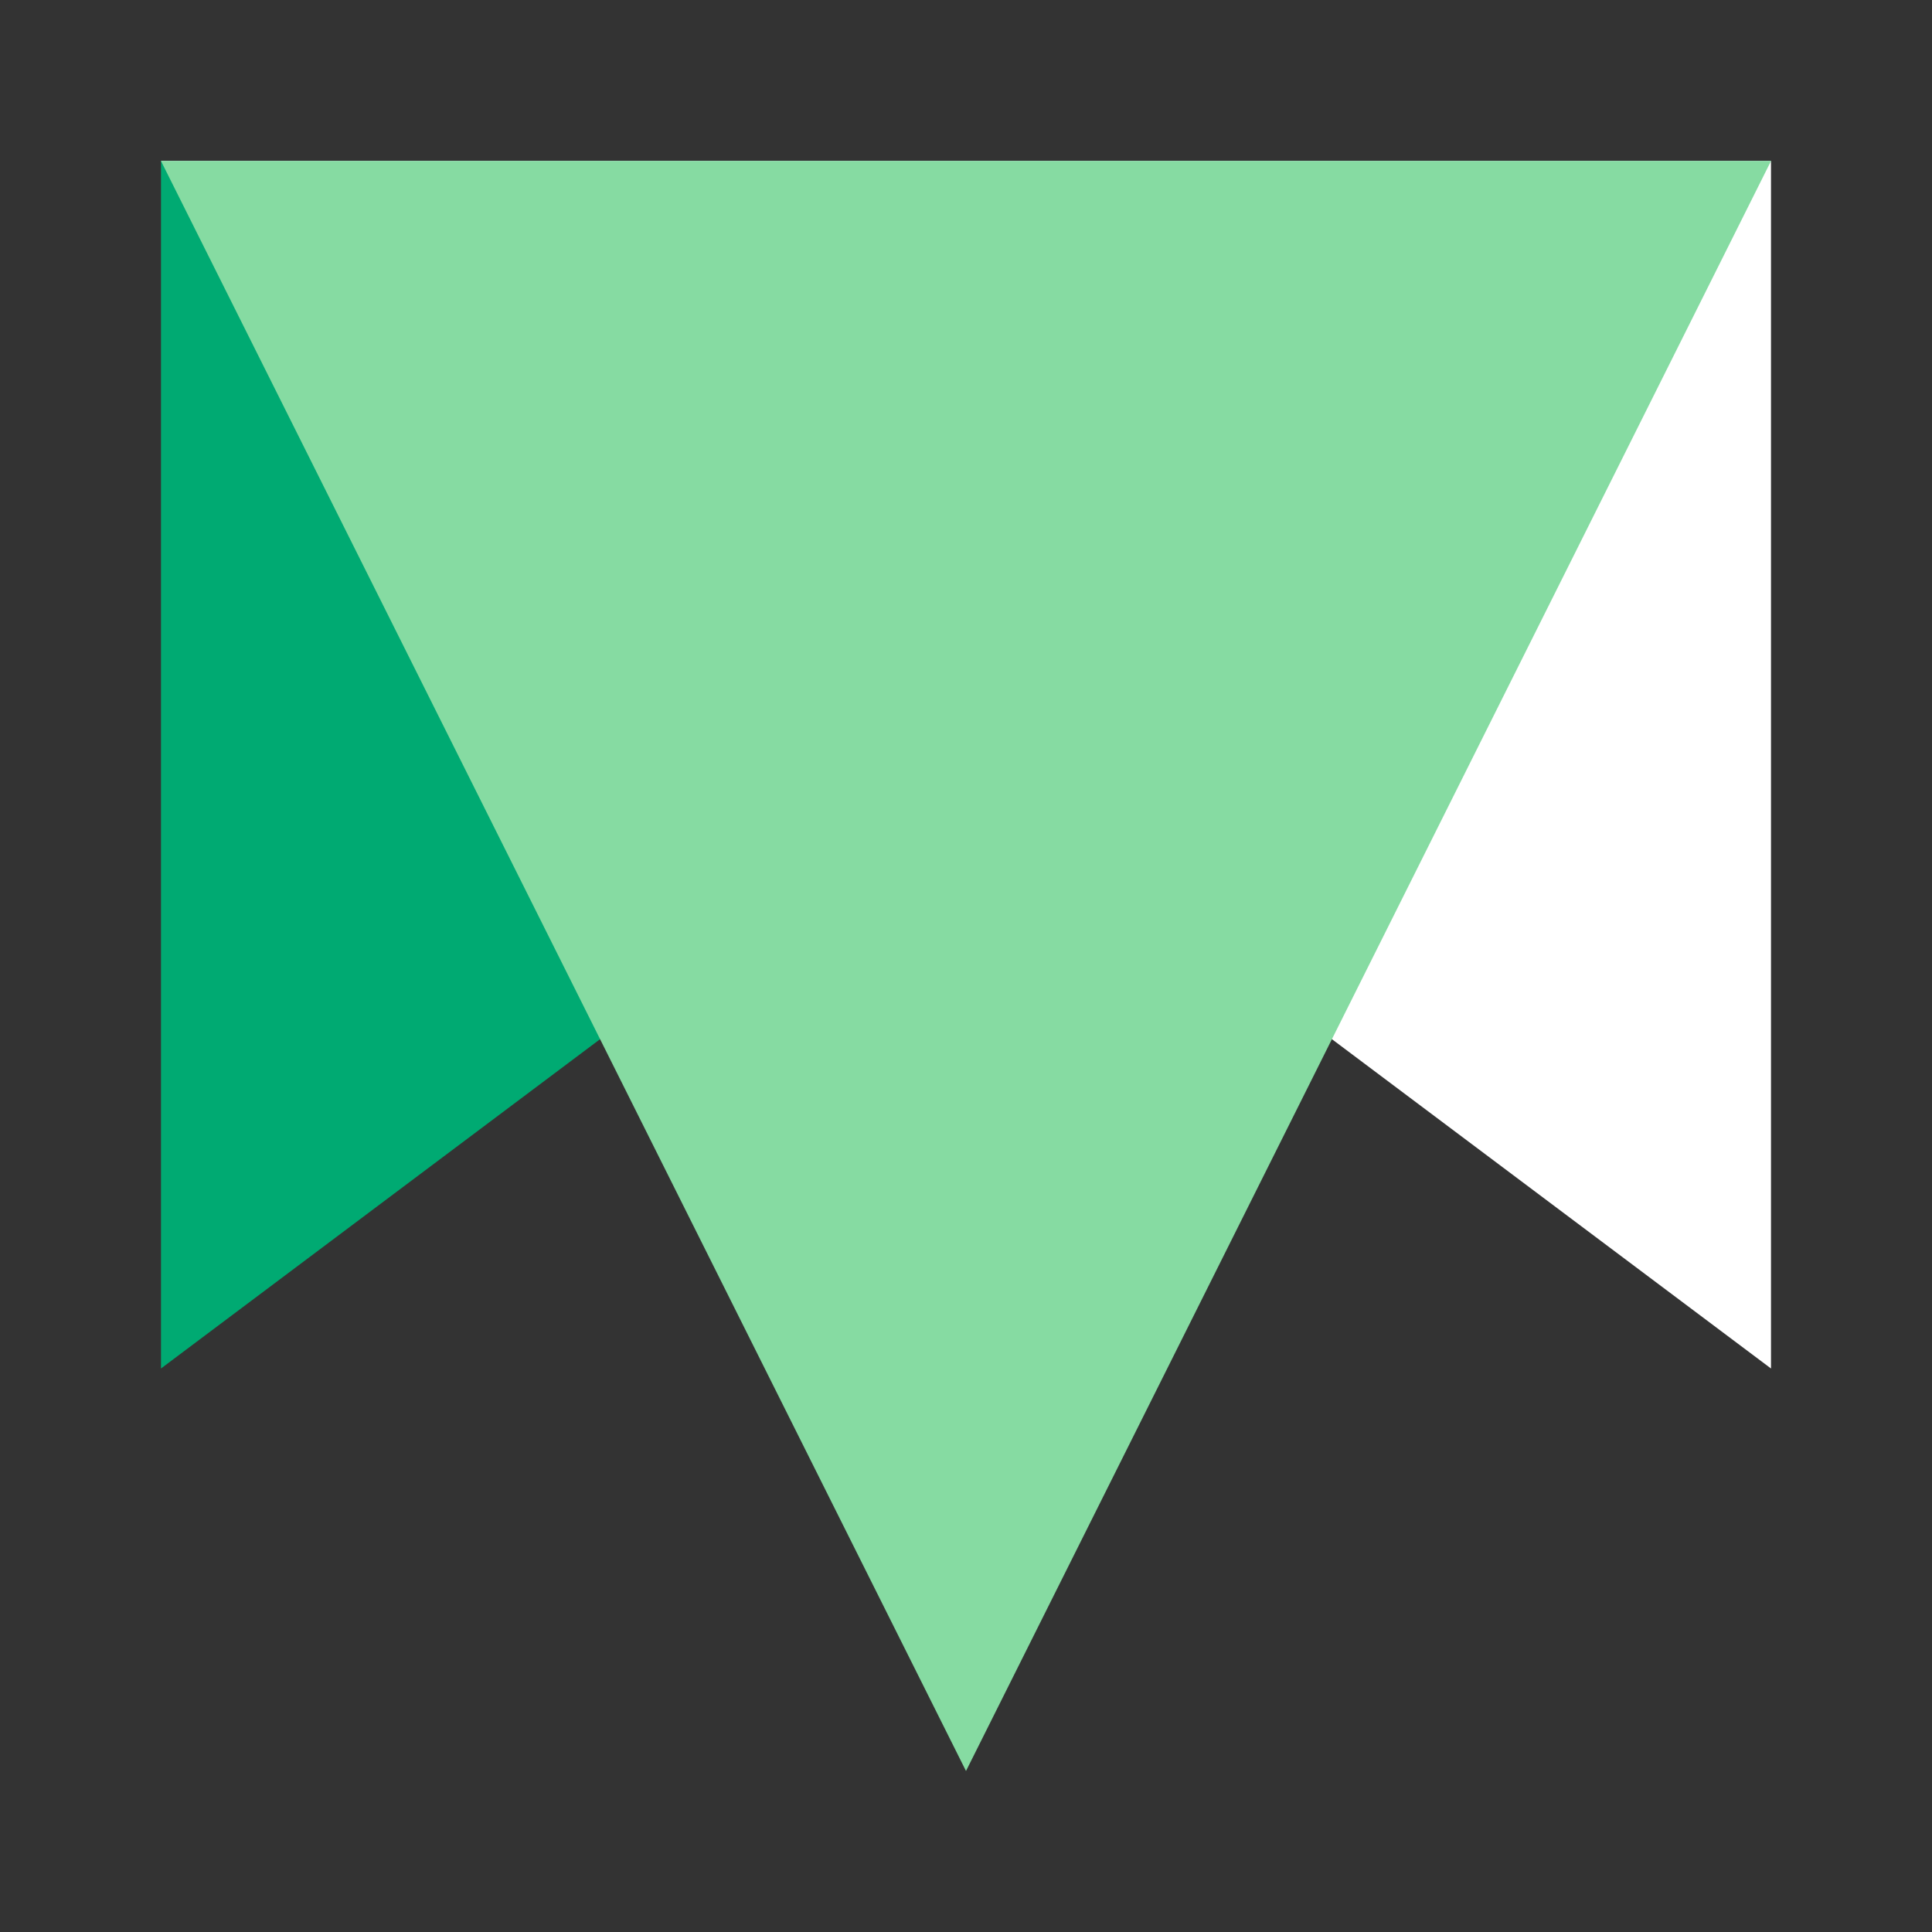 <?xml version="1.0" encoding="UTF-8" standalone="no"?>
<svg width="48px" height="48px" viewBox="0 0 48 48" version="1.1" xmlns="http://www.w3.org/2000/svg" xmlns:xlink="http://www.w3.org/1999/xlink" style="background: #3D3E49;">
    <rect x="0" y="0" width="48" height="48" fill="#333333" stroke="none"/>
    <!-- Generator: Sketch 48.2 (47327) - http://www.bohemiancoding.com/sketch -->
    <title>Product Icon White / PostgreSQL@3x</title>
    <desc>Created with Sketch.</desc>
    <defs></defs>
    <g id="Symbols" stroke="none" stroke-width="1" fill="none" fill-rule="evenodd">
        <g id="Product-Icon-White-/-PostgreSQL">
            <g id="PostgreSQL">
                <rect id="bound" x="0" y="0" width="48" height="48"></rect>
                <polygon id="Rectangle-22" fill="#00AA72" points="4 4 44 4 4 34"></polygon>
                <polygon id="Rectangle-22" fill="#FFFFFF" transform="translate(24, 19) scale(-1, 1) translate(-24, -19) " points="4 4 44 4 4 34"></polygon>
                <polygon id="Rectangle-22" fill="#86DBA2" transform="translate(24, 24) scale(-1, 1) translate(-24, -24) " points="4 4 44 4 24 44"></polygon>
            </g>
        </g>
    </g>
</svg>